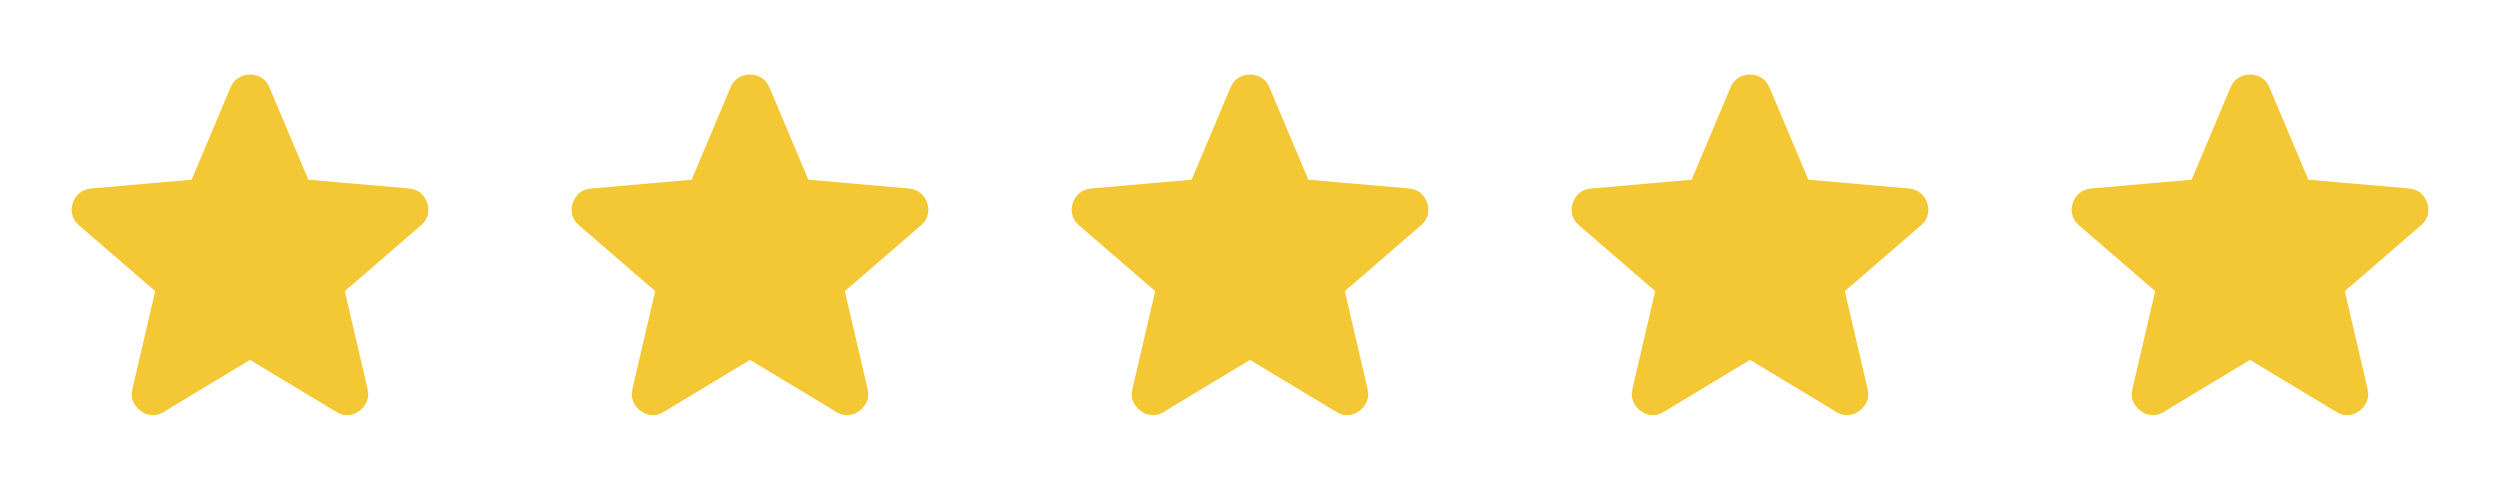 <svg width="250" height="50" viewBox="0 0 250 50" fill="none" xmlns="http://www.w3.org/2000/svg">
<path d="M25 35.989L16.354 41.198C15.972 41.441 15.573 41.545 15.156 41.51C14.739 41.476 14.375 41.337 14.062 41.094C13.75 40.851 13.507 40.547 13.333 40.183C13.16 39.819 13.125 39.411 13.229 38.958L15.521 29.114L7.865 22.5C7.517 22.188 7.301 21.831 7.215 21.431C7.128 21.031 7.154 20.641 7.292 20.26C7.429 19.88 7.637 19.567 7.917 19.323C8.196 19.078 8.578 18.922 9.062 18.854L19.167 17.969L23.073 8.698C23.247 8.281 23.516 7.969 23.881 7.76C24.247 7.552 24.619 7.448 25 7.448C25.381 7.448 25.753 7.552 26.119 7.76C26.484 7.969 26.753 8.281 26.927 8.698L30.833 17.969L40.937 18.854C41.424 18.924 41.806 19.08 42.083 19.323C42.361 19.566 42.569 19.878 42.708 20.26C42.847 20.642 42.874 21.033 42.787 21.433C42.701 21.833 42.484 22.189 42.135 22.5L34.479 29.114L36.771 38.958C36.875 39.41 36.84 39.818 36.667 40.183C36.493 40.549 36.25 40.852 35.938 41.094C35.625 41.335 35.26 41.474 34.844 41.51C34.427 41.547 34.028 41.442 33.646 41.198L25 35.989Z" fill="#F4C735"/>
<path d="M75 35.989L66.354 41.198C65.972 41.441 65.573 41.545 65.156 41.51C64.74 41.476 64.375 41.337 64.062 41.094C63.75 40.851 63.507 40.547 63.333 40.183C63.16 39.819 63.125 39.411 63.229 38.958L65.521 29.114L57.864 22.5C57.517 22.188 57.301 21.831 57.215 21.431C57.128 21.031 57.154 20.641 57.292 20.26C57.429 19.88 57.638 19.567 57.917 19.323C58.196 19.078 58.578 18.922 59.062 18.854L69.167 17.969L73.073 8.698C73.246 8.281 73.516 7.969 73.881 7.76C74.246 7.552 74.619 7.448 75 7.448C75.38 7.448 75.753 7.552 76.119 7.76C76.484 7.969 76.753 8.281 76.927 8.698L80.833 17.969L90.937 18.854C91.424 18.924 91.805 19.08 92.083 19.323C92.361 19.566 92.569 19.878 92.708 20.26C92.847 20.642 92.874 21.033 92.787 21.433C92.701 21.833 92.484 22.189 92.135 22.5L84.479 29.114L86.771 38.958C86.875 39.41 86.84 39.818 86.667 40.183C86.493 40.549 86.25 40.852 85.938 41.094C85.625 41.335 85.26 41.474 84.844 41.51C84.427 41.547 84.028 41.442 83.646 41.198L75 35.989Z" fill="#F4C735"/>
<path d="M125 35.989L116.354 41.198C115.972 41.441 115.573 41.545 115.156 41.51C114.74 41.476 114.375 41.337 114.062 41.094C113.75 40.851 113.507 40.547 113.333 40.183C113.16 39.819 113.125 39.411 113.229 38.958L115.521 29.114L107.865 22.5C107.517 22.188 107.301 21.831 107.215 21.431C107.128 21.031 107.154 20.641 107.292 20.26C107.429 19.88 107.637 19.567 107.917 19.323C108.196 19.078 108.578 18.922 109.062 18.854L119.167 17.969L123.073 8.698C123.246 8.281 123.516 7.969 123.881 7.76C124.246 7.552 124.619 7.448 125 7.448C125.381 7.448 125.753 7.552 126.119 7.76C126.484 7.969 126.753 8.281 126.927 8.698L130.833 17.969L140.937 18.854C141.424 18.924 141.806 19.08 142.083 19.323C142.361 19.566 142.569 19.878 142.708 20.26C142.847 20.642 142.874 21.033 142.787 21.433C142.701 21.833 142.484 22.189 142.135 22.5L134.479 29.114L136.771 38.958C136.875 39.41 136.84 39.818 136.667 40.183C136.493 40.549 136.25 40.852 135.937 41.094C135.625 41.335 135.26 41.474 134.844 41.51C134.427 41.547 134.028 41.442 133.646 41.198L125 35.989Z" fill="#F4C735"/>
<path d="M175 35.989L166.354 41.198C165.972 41.441 165.573 41.545 165.156 41.51C164.74 41.476 164.375 41.337 164.062 41.094C163.75 40.851 163.507 40.547 163.333 40.183C163.16 39.819 163.125 39.411 163.229 38.958L165.521 29.114L157.865 22.5C157.517 22.188 157.301 21.831 157.215 21.431C157.128 21.031 157.154 20.641 157.292 20.26C157.429 19.88 157.637 19.567 157.917 19.323C158.196 19.078 158.578 18.922 159.062 18.854L169.167 17.969L173.073 8.698C173.246 8.281 173.516 7.969 173.881 7.76C174.246 7.552 174.619 7.448 175 7.448C175.381 7.448 175.753 7.552 176.119 7.76C176.484 7.969 176.753 8.281 176.927 8.698L180.833 17.969L190.937 18.854C191.424 18.924 191.806 19.08 192.083 19.323C192.361 19.566 192.569 19.878 192.708 20.26C192.847 20.642 192.874 21.033 192.787 21.433C192.701 21.833 192.484 22.189 192.135 22.5L184.479 29.114L186.771 38.958C186.875 39.41 186.84 39.818 186.667 40.183C186.493 40.549 186.25 40.852 185.937 41.094C185.625 41.335 185.26 41.474 184.844 41.51C184.427 41.547 184.028 41.442 183.646 41.198L175 35.989Z" fill="#F4C735"/>
<path d="M225 35.989L216.354 41.198C215.972 41.441 215.573 41.545 215.156 41.51C214.74 41.476 214.375 41.337 214.062 41.094C213.75 40.851 213.507 40.547 213.333 40.183C213.16 39.819 213.125 39.411 213.229 38.958L215.521 29.114L207.865 22.5C207.517 22.188 207.301 21.831 207.215 21.431C207.128 21.031 207.154 20.641 207.292 20.26C207.429 19.88 207.637 19.567 207.917 19.323C208.196 19.078 208.578 18.922 209.062 18.854L219.167 17.969L223.073 8.698C223.246 8.281 223.516 7.969 223.881 7.76C224.246 7.552 224.619 7.448 225 7.448C225.381 7.448 225.753 7.552 226.119 7.76C226.484 7.969 226.753 8.281 226.927 8.698L230.833 17.969L240.937 18.854C241.424 18.924 241.806 19.08 242.083 19.323C242.361 19.566 242.569 19.878 242.708 20.26C242.847 20.642 242.874 21.033 242.787 21.433C242.701 21.833 242.484 22.189 242.135 22.5L234.479 29.114L236.771 38.958C236.875 39.41 236.84 39.818 236.667 40.183C236.493 40.549 236.25 40.852 235.937 41.094C235.625 41.335 235.26 41.474 234.844 41.51C234.427 41.547 234.028 41.442 233.646 41.198L225 35.989Z" fill="#F4C735"/>
</svg>
